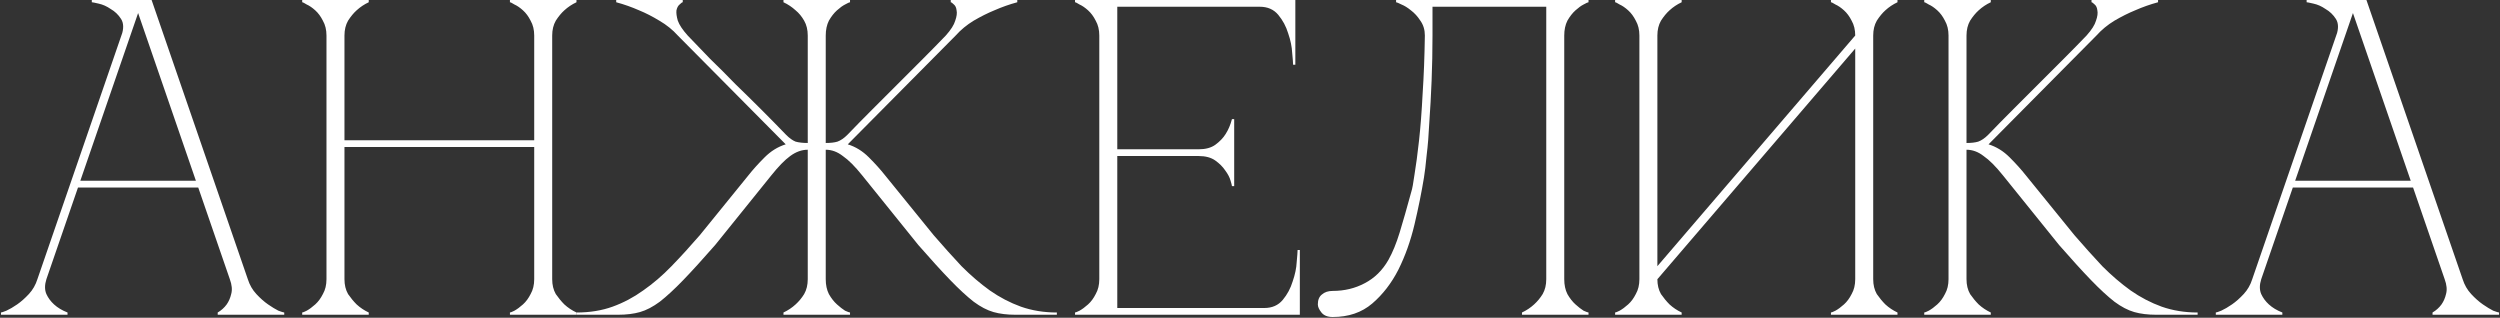 <?xml version="1.0" encoding="UTF-8"?> <svg xmlns="http://www.w3.org/2000/svg" width="834" height="106" viewBox="0 0 834 106" fill="none"><rect x="0" y="0" width="834" height="106" fill="#333333" stroke="none"/><path d="M44.575 -7.15256e-06H50.575L82.675 93.15H76.675L44.575 -7.15256e-06ZM12.475 93.15L44.575 -7.15256e-06H47.575L15.475 93.15H12.475ZM15.475 93.15C14.875 95.05 14.875 96.7 15.475 98.1C16.075 99.4 16.925 100.55 18.025 101.55C19.225 102.65 20.725 103.55 22.525 104.25V105H0.325V104.25C0.525 104.25 1.125 104.05 2.125 103.65C3.225 103.15 4.425 102.45 5.725 101.55C7.025 100.65 8.325 99.5 9.625 98.1C10.925 96.7 11.875 95.05 12.475 93.15H15.475ZM82.675 93.15C83.275 95.05 84.225 96.7 85.525 98.1C86.825 99.5 88.125 100.65 89.425 101.55C90.725 102.45 91.875 103.15 92.875 103.65C93.975 104.05 94.625 104.25 94.825 104.25V105H72.625V104.25C73.825 103.55 74.825 102.65 75.625 101.55C76.325 100.55 76.825 99.4 77.125 98.1C77.525 96.7 77.375 95.05 76.675 93.15H82.675ZM25.375 60.3H66.625V62.55H25.375V60.3ZM40.525 11.85C41.325 9.55 41.275 7.7 40.375 6.3C39.475 4.9 38.325 3.8 36.925 3C35.625 2.1 34.275 1.5 32.875 1.2C31.575 0.9 30.825 0.75 30.625 0.75V-7.15256e-06H47.575L40.525 11.85ZM108.913 11.85C108.913 9.95 108.513 8.3 107.713 6.9C107.013 5.5 106.163 4.35 105.163 3.45C104.163 2.55 103.213 1.9 102.313 1.5C101.513 1 101.013 0.75 100.813 0.75V-7.15256e-06H123.013V0.75C121.513 1.45 120.163 2.35 118.963 3.45C117.963 4.35 117.013 5.5 116.113 6.9C115.313 8.3 114.913 9.95 114.913 11.85V46.8H178.213V11.85C178.213 9.95 177.813 8.3 177.013 6.9C176.313 5.5 175.463 4.35 174.463 3.45C173.463 2.55 172.513 1.9 171.613 1.5C170.813 1 170.313 0.75 170.113 0.75V-7.15256e-06H192.313V0.75C190.813 1.45 189.463 2.35 188.263 3.45C187.263 4.35 186.313 5.5 185.413 6.9C184.613 8.3 184.213 9.95 184.213 11.85V93.15C184.213 95.05 184.613 96.7 185.413 98.1C186.313 99.4 187.263 100.55 188.263 101.55C189.463 102.65 190.813 103.55 192.313 104.25V105H170.113V104.25C170.313 104.25 170.813 104.05 171.613 103.65C172.513 103.15 173.463 102.45 174.463 101.55C175.463 100.65 176.313 99.5 177.013 98.1C177.813 96.7 178.213 95.05 178.213 93.15V49.05H114.913V93.15C114.913 95.05 115.313 96.7 116.113 98.1C117.013 99.4 117.963 100.55 118.963 101.55C120.163 102.65 121.513 103.55 123.013 104.25V105H100.813V104.25C101.013 104.25 101.513 104.05 102.313 103.65C103.213 103.15 104.163 102.45 105.163 101.55C106.163 100.65 107.013 99.5 107.713 98.1C108.513 96.7 108.913 95.05 108.913 93.15V11.85ZM269.466 11.85C269.466 9.95 269.066 8.3 268.266 6.9C267.466 5.5 266.516 4.35 265.416 3.45C264.216 2.35 262.866 1.45 261.366 0.75V-7.15256e-06H283.566V0.75C283.366 0.75 282.816 1 281.916 1.5C281.116 1.9 280.216 2.55 279.216 3.45C278.216 4.35 277.316 5.5 276.516 6.9C275.816 8.3 275.466 9.95 275.466 11.85V47.7C277.066 47.7 278.366 47.55 279.366 47.25C280.466 46.85 281.566 46.1 282.666 45C285.266 42.3 288.016 39.5 290.916 36.6C293.816 33.7 296.666 30.85 299.466 28.05C302.366 25.15 305.166 22.35 307.866 19.65C310.666 16.85 313.216 14.25 315.516 11.85C317.216 9.95 318.266 8.3 318.666 6.9C319.166 5.5 319.316 4.35 319.116 3.45C319.016 2.55 318.716 1.9 318.216 1.5C317.716 1 317.366 0.75 317.166 0.75V-7.15256e-06H339.366V0.75C336.766 1.45 334.216 2.35 331.716 3.45C329.516 4.35 327.216 5.5 324.816 6.9C322.516 8.3 320.516 9.95 318.816 11.85L282.816 48.15C285.416 48.95 287.766 50.4 289.866 52.5C291.966 54.6 293.766 56.6 295.266 58.5L311.466 78.45C314.666 82.15 317.766 85.6 320.766 88.8C323.866 91.9 327.016 94.6 330.216 96.9C333.516 99.2 336.966 101 340.566 102.3C344.266 103.6 348.266 104.25 352.566 104.25V105H338.766C335.966 105 333.516 104.7 331.416 104.1C329.316 103.5 327.116 102.35 324.816 100.65C322.516 98.85 319.916 96.45 317.016 93.45C314.116 90.45 310.566 86.55 306.366 81.75L287.616 58.5C285.216 55.5 283.066 53.35 281.166 52.05C279.366 50.65 277.466 49.95 275.466 49.95V93.15C275.466 95.05 275.816 96.7 276.516 98.1C277.316 99.5 278.216 100.65 279.216 101.55C280.216 102.45 281.116 103.15 281.916 103.65C282.816 104.05 283.366 104.25 283.566 104.25V105H261.366V104.25C262.866 103.55 264.216 102.65 265.416 101.55C266.516 100.55 267.466 99.4 268.266 98.1C269.066 96.7 269.466 95.05 269.466 93.15V49.95C267.466 49.95 265.516 50.65 263.616 52.05C261.816 53.35 259.716 55.5 257.316 58.5L238.566 81.75C234.366 86.55 230.816 90.45 227.916 93.45C225.016 96.45 222.416 98.85 220.116 100.65C217.816 102.35 215.616 103.5 213.516 104.1C211.416 104.7 208.966 105 206.166 105H192.366V104.25C196.766 104.25 200.766 103.6 204.366 102.3C207.966 101 211.366 99.2 214.566 96.9C217.866 94.6 221.016 91.9 224.016 88.8C227.116 85.6 230.266 82.15 233.466 78.45L249.666 58.5C251.166 56.6 252.966 54.6 255.066 52.5C257.166 50.4 259.516 48.95 262.116 48.15L226.116 11.85C224.416 9.95 222.366 8.3 219.966 6.9C217.666 5.5 215.416 4.35 213.216 3.45C210.716 2.35 208.166 1.45 205.566 0.75V-7.15256e-06H227.766V0.75C227.566 0.75 227.216 1 226.716 1.5C226.216 1.9 225.866 2.55 225.666 3.45C225.566 4.35 225.716 5.5 226.116 6.9C226.616 8.3 227.716 9.95 229.416 11.85C231.716 14.25 234.216 16.85 236.916 19.65C239.716 22.35 242.516 25.15 245.316 28.05C248.216 30.85 251.116 33.7 254.016 36.6C256.916 39.5 259.666 42.3 262.266 45C263.366 46.1 264.416 46.85 265.416 47.25C266.516 47.55 267.866 47.7 269.466 47.7V11.85ZM358.626 105V104.25C358.826 104.25 359.326 104.05 360.126 103.65C361.026 103.15 361.976 102.45 362.976 101.55C363.976 100.65 364.826 99.5 365.526 98.1C366.326 96.7 366.726 95.05 366.726 93.15V11.85C366.726 9.95 366.326 8.3 365.526 6.9C364.826 5.5 363.976 4.35 362.976 3.45C361.976 2.55 361.026 1.9 360.126 1.5C359.326 1 358.826 0.75 358.626 0.75V-7.15256e-06H432.126V21.6H431.376C431.376 21 431.276 19.7 431.076 17.7C430.976 15.6 430.526 13.4 429.726 11.1C429.026 8.8 427.926 6.75 426.426 4.95C424.926 3.15 422.876 2.25 420.276 2.25H372.726V49.8H399.876C402.176 49.8 404.026 49.3 405.426 48.3C406.926 47.2 408.076 46 408.876 44.7C409.776 43.3 410.476 41.65 410.976 39.75H411.726V62.1H410.976C410.976 61.9 410.826 61.3 410.526 60.3C410.226 59.2 409.626 58.05 408.726 56.85C407.926 55.65 406.826 54.55 405.426 53.55C404.026 52.55 402.176 52.05 399.876 52.05H372.726V102.75H421.776C424.376 102.75 426.426 101.85 427.926 100.05C429.426 98.25 430.526 96.2 431.226 93.9C432.026 91.6 432.476 89.45 432.576 87.45C432.776 85.35 432.876 84 432.876 83.4H433.626V105H358.626ZM444.582 105.75C442.882 105.75 441.632 105.25 440.832 104.25C440.032 103.25 439.632 102.35 439.632 101.55C439.632 100.05 440.082 98.95 440.982 98.25C441.882 97.45 443.082 97.05 444.582 97.05C448.482 97.05 452.032 96.2 455.232 94.5C458.532 92.8 461.182 90.2 463.182 86.7C464.582 84.2 465.832 81.15 466.932 77.55C468.032 73.95 469.332 69.4 470.832 63.9C471.132 63 471.482 61.1 471.882 58.2C472.382 55.2 472.882 51.45 473.382 46.95C473.882 42.45 474.282 37.25 474.582 31.35C474.982 25.35 475.232 18.85 475.332 11.85C475.332 9.95 474.832 8.3 473.832 6.9C472.932 5.5 471.882 4.35 470.682 3.45C469.582 2.55 468.532 1.9 467.532 1.5C466.532 1 465.932 0.75 465.732 0.75V-7.15256e-06H529.932V0.75C529.732 0.75 529.182 1 528.282 1.5C527.482 1.9 526.582 2.55 525.582 3.45C524.582 4.35 523.682 5.5 522.882 6.9C522.182 8.3 521.832 9.95 521.832 11.85V93.15C521.832 95.05 522.182 96.7 522.882 98.1C523.682 99.5 524.582 100.65 525.582 101.55C526.582 102.45 527.482 103.15 528.282 103.65C529.182 104.05 529.732 104.25 529.932 104.25V105H507.732V104.25C509.232 103.55 510.582 102.65 511.782 101.55C512.882 100.55 513.832 99.4 514.632 98.1C515.432 96.7 515.832 95.05 515.832 93.15V2.25H477.882V11.85C477.882 16.95 477.782 22 477.582 27C477.382 31.9 477.132 36.45 476.832 40.65C476.632 44.85 476.332 48.55 475.932 51.75C475.632 54.95 475.332 57.45 475.032 59.25C474.232 64.15 473.182 69.35 471.882 74.85C470.582 80.35 468.782 85.4 466.482 90C464.182 94.5 461.282 98.25 457.782 101.25C454.282 104.25 449.882 105.75 444.582 105.75ZM624.902 93.15C624.902 95.05 625.302 96.7 626.102 98.1C627.002 99.4 627.952 100.55 628.952 101.55C630.152 102.65 631.502 103.55 633.002 104.25V105H610.802V104.25C611.002 104.25 611.502 104.05 612.302 103.65C613.202 103.15 614.152 102.45 615.152 101.55C616.152 100.65 617.002 99.5 617.702 98.1C618.502 96.7 618.902 95.05 618.902 93.15V16.2L552.902 93.15C552.902 95.05 553.302 96.7 554.102 98.1C555.002 99.4 555.952 100.55 556.952 101.55C558.152 102.65 559.502 103.55 561.002 104.25V105H538.802V104.25C539.002 104.25 539.502 104.05 540.302 103.65C541.202 103.15 542.152 102.45 543.152 101.55C544.152 100.65 545.002 99.5 545.702 98.1C546.502 96.7 546.902 95.05 546.902 93.15V11.85C546.902 9.95 546.502 8.3 545.702 6.9C545.002 5.5 544.152 4.35 543.152 3.45C542.152 2.55 541.202 1.9 540.302 1.5C539.502 1 539.002 0.75 538.802 0.75V-7.15256e-06H561.002V0.75C559.502 1.45 558.152 2.35 556.952 3.45C555.952 4.35 555.002 5.5 554.102 6.9C553.302 8.3 552.902 9.95 552.902 11.85V88.8L618.902 11.85C618.902 9.95 618.502 8.3 617.702 6.9C617.002 5.5 616.152 4.35 615.152 3.45C614.152 2.55 613.202 1.9 612.302 1.5C611.502 1 611.002 0.75 610.802 0.75V-7.15256e-06H633.002V0.75C631.502 1.45 630.152 2.35 628.952 3.45C627.952 4.35 627.002 5.5 626.102 6.9C625.302 8.3 624.902 9.95 624.902 11.85V93.15ZM663.227 45C665.827 42.3 668.577 39.5 671.477 36.6C674.377 33.7 677.227 30.85 680.027 28.05C682.927 25.15 685.727 22.35 688.427 19.65C691.227 16.85 693.777 14.25 696.077 11.85C697.777 9.95 698.827 8.3 699.227 6.9C699.727 5.5 699.877 4.35 699.677 3.45C699.577 2.55 699.277 1.9 698.777 1.5C698.277 1 697.927 0.75 697.727 0.75V-7.15256e-06H719.927V0.75C717.327 1.45 714.777 2.35 712.277 3.45C710.077 4.35 707.777 5.5 705.377 6.9C703.077 8.3 701.077 9.95 699.377 11.85L663.377 48.15C665.977 48.95 668.327 50.4 670.427 52.5C672.527 54.6 674.327 56.6 675.827 58.5L692.027 78.45C695.227 82.15 698.327 85.6 701.327 88.8C704.427 91.9 707.577 94.6 710.777 96.9C714.077 99.2 717.527 101 721.127 102.3C724.827 103.6 728.827 104.25 733.127 104.25V105H719.327C716.527 105 714.077 104.7 711.977 104.1C709.877 103.5 707.677 102.35 705.377 100.65C703.077 98.85 700.477 96.45 697.577 93.45C694.677 90.45 691.127 86.55 686.927 81.75L668.177 58.5C665.777 55.5 663.627 53.35 661.727 52.05C659.927 50.65 658.027 49.95 656.027 49.95V93.15C656.027 95.05 656.427 96.7 657.227 98.1C658.127 99.4 659.077 100.55 660.077 101.55C661.277 102.65 662.627 103.55 664.127 104.25V105H641.927V104.25C642.127 104.25 642.627 104.05 643.427 103.65C644.327 103.15 645.277 102.45 646.277 101.55C647.277 100.65 648.127 99.5 648.827 98.1C649.627 96.7 650.027 95.05 650.027 93.15V11.85C650.027 9.95 649.627 8.3 648.827 6.9C648.127 5.5 647.277 4.35 646.277 3.45C645.277 2.55 644.327 1.9 643.427 1.5C642.627 1 642.127 0.75 641.927 0.75V-7.15256e-06H664.127V0.75C662.627 1.45 661.277 2.35 660.077 3.45C659.077 4.35 658.127 5.5 657.227 6.9C656.427 8.3 656.027 9.95 656.027 11.85V47.7C657.627 47.7 658.927 47.55 659.927 47.25C661.027 46.85 662.127 46.1 663.227 45ZM783.442 -7.15256e-06H789.442L821.542 93.15H815.542L783.442 -7.15256e-06ZM751.342 93.15L783.442 -7.15256e-06H786.442L754.342 93.15H751.342ZM754.342 93.15C753.742 95.05 753.742 96.7 754.342 98.1C754.942 99.4 755.792 100.55 756.892 101.55C758.092 102.65 759.592 103.55 761.392 104.25V105H739.192V104.25C739.392 104.25 739.992 104.05 740.992 103.65C742.092 103.15 743.292 102.45 744.592 101.55C745.892 100.65 747.192 99.5 748.492 98.1C749.792 96.7 750.742 95.05 751.342 93.15H754.342ZM821.542 93.15C822.142 95.05 823.092 96.7 824.392 98.1C825.692 99.5 826.992 100.65 828.292 101.55C829.592 102.45 830.742 103.15 831.742 103.65C832.842 104.05 833.492 104.25 833.692 104.25V105H811.492V104.25C812.692 103.55 813.692 102.65 814.492 101.55C815.192 100.55 815.692 99.4 815.992 98.1C816.392 96.7 816.242 95.05 815.542 93.15H821.542ZM764.242 60.3H805.492V62.55H764.242V60.3ZM779.392 11.85C780.192 9.55 780.142 7.7 779.242 6.3C778.342 4.9 777.192 3.8 775.792 3C774.492 2.1 773.142 1.5 771.742 1.2C770.442 0.9 769.692 0.75 769.492 0.75V-7.15256e-06H786.442L779.392 11.85Z" fill="white"></path></svg> 